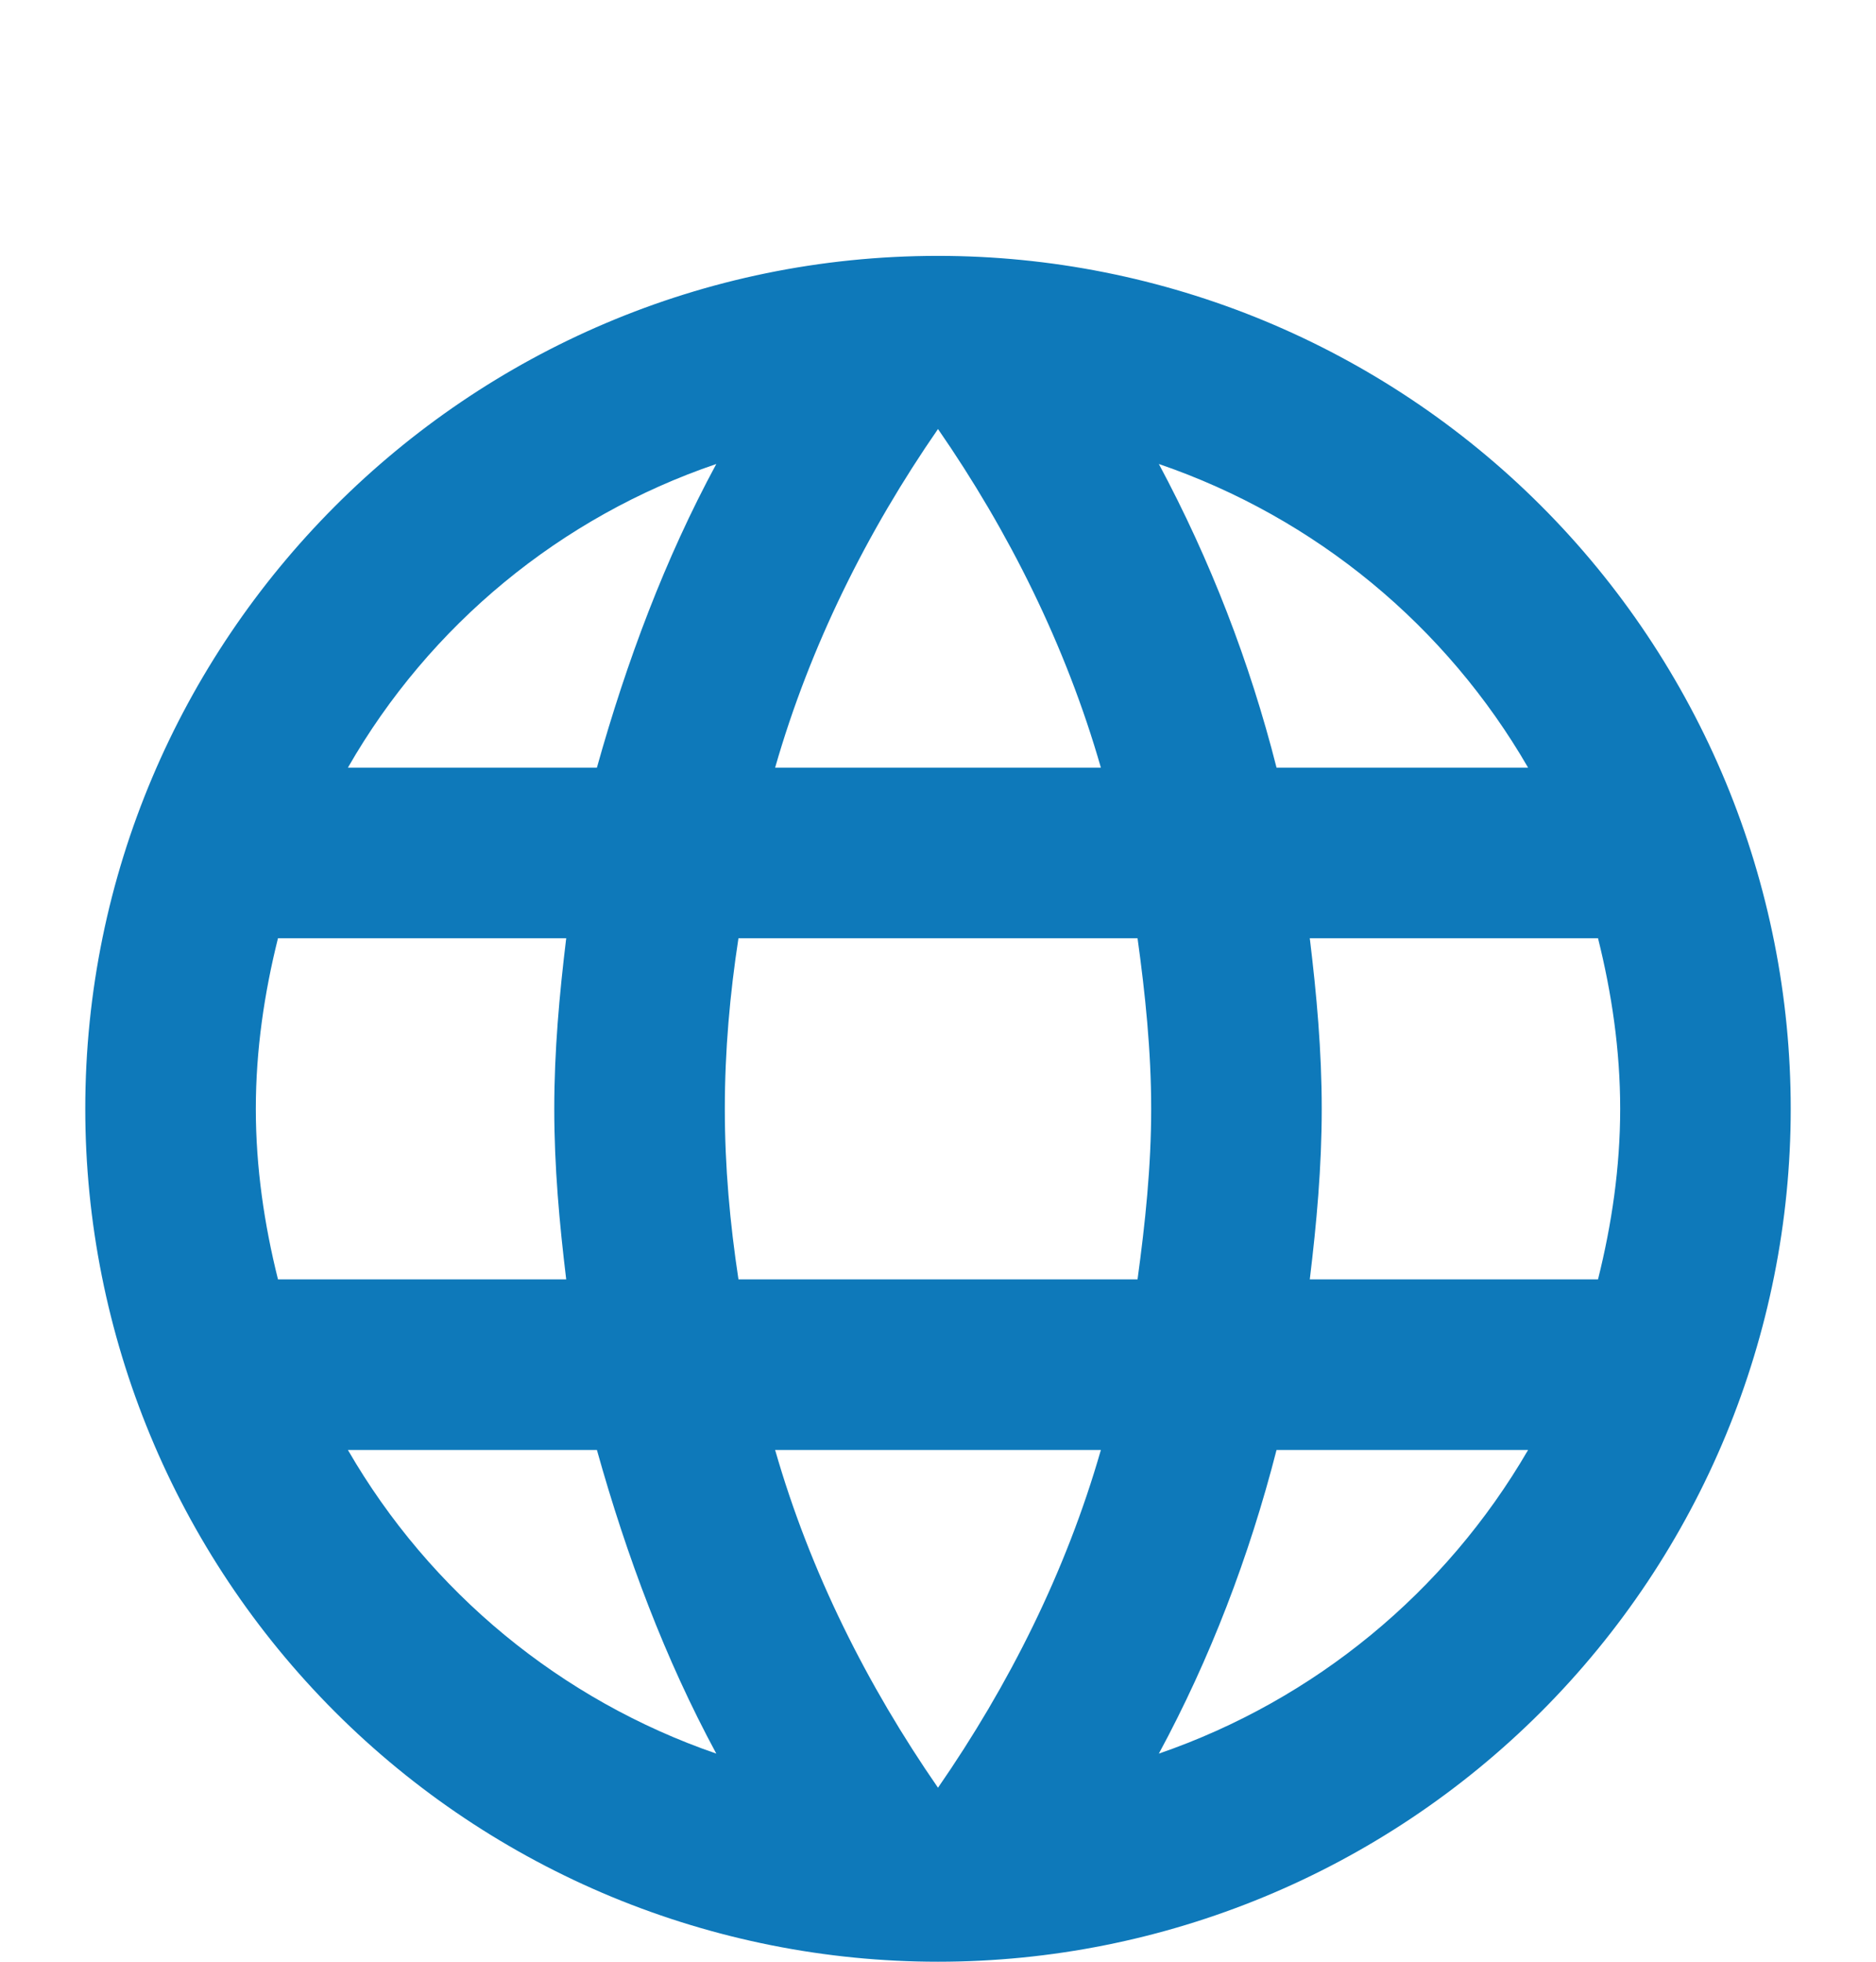 <svg width="22" height="23" viewBox="0 0 22 23" fill="none" xmlns="http://www.w3.org/2000/svg">
<g clip-path="url(#clip0_2925_386)">
<path d="M15.36 15C15.44 14.34 15.5 13.68 15.5 13C15.5 12.32 15.44 11.66 15.36 11H18.74C18.9 11.64 19 12.31 19 13C19 13.69 18.9 14.36 18.74 15M13.59 20.56C14.19 19.45 14.65 18.25 14.97 17H17.92C16.951 18.668 15.414 19.932 13.59 20.56ZM13.34 15H8.66C8.56 14.34 8.5 13.68 8.5 13C8.5 12.32 8.56 11.65 8.66 11H13.34C13.43 11.65 13.5 12.32 13.5 13C13.5 13.68 13.43 14.34 13.34 15ZM11 20.96C10.17 19.76 9.5 18.43 9.09 17H12.91C12.5 18.43 11.83 19.76 11 20.96ZM7 9H4.08C5.039 7.327 6.575 6.061 8.4 5.44C7.8 6.55 7.35 7.75 7 9ZM4.08 17H7C7.35 18.25 7.8 19.45 8.4 20.56C6.578 19.932 5.044 18.668 4.08 17ZM3.26 15C3.1 14.36 3 13.69 3 13C3 12.31 3.1 11.64 3.26 11H6.64C6.56 11.66 6.5 12.32 6.5 13C6.5 13.68 6.56 14.34 6.64 15M11 5.03C11.83 6.23 12.5 7.57 12.91 9H9.09C9.5 7.57 10.17 6.23 11 5.03ZM17.92 9H14.97C14.656 7.762 14.193 6.566 13.59 5.44C15.43 6.07 16.96 7.34 17.92 9ZM11 3C5.47 3 1 7.5 1 13C1 15.652 2.054 18.196 3.929 20.071C4.858 21 5.96 21.736 7.173 22.239C8.386 22.741 9.687 23 11 23C13.652 23 16.196 21.946 18.071 20.071C19.946 18.196 21 15.652 21 13C21 11.687 20.741 10.386 20.239 9.173C19.736 7.96 19 6.858 18.071 5.929C17.142 5 16.04 4.264 14.827 3.761C13.614 3.259 12.313 3 11 3Z" fill="#0E79BA"/>
</g>
<defs>
<clipPath id="clip0_2925_386">
<rect width="20" height="20" fill="white" transform="translate(1 3)"/>
</clipPath>
</defs>
</svg>
